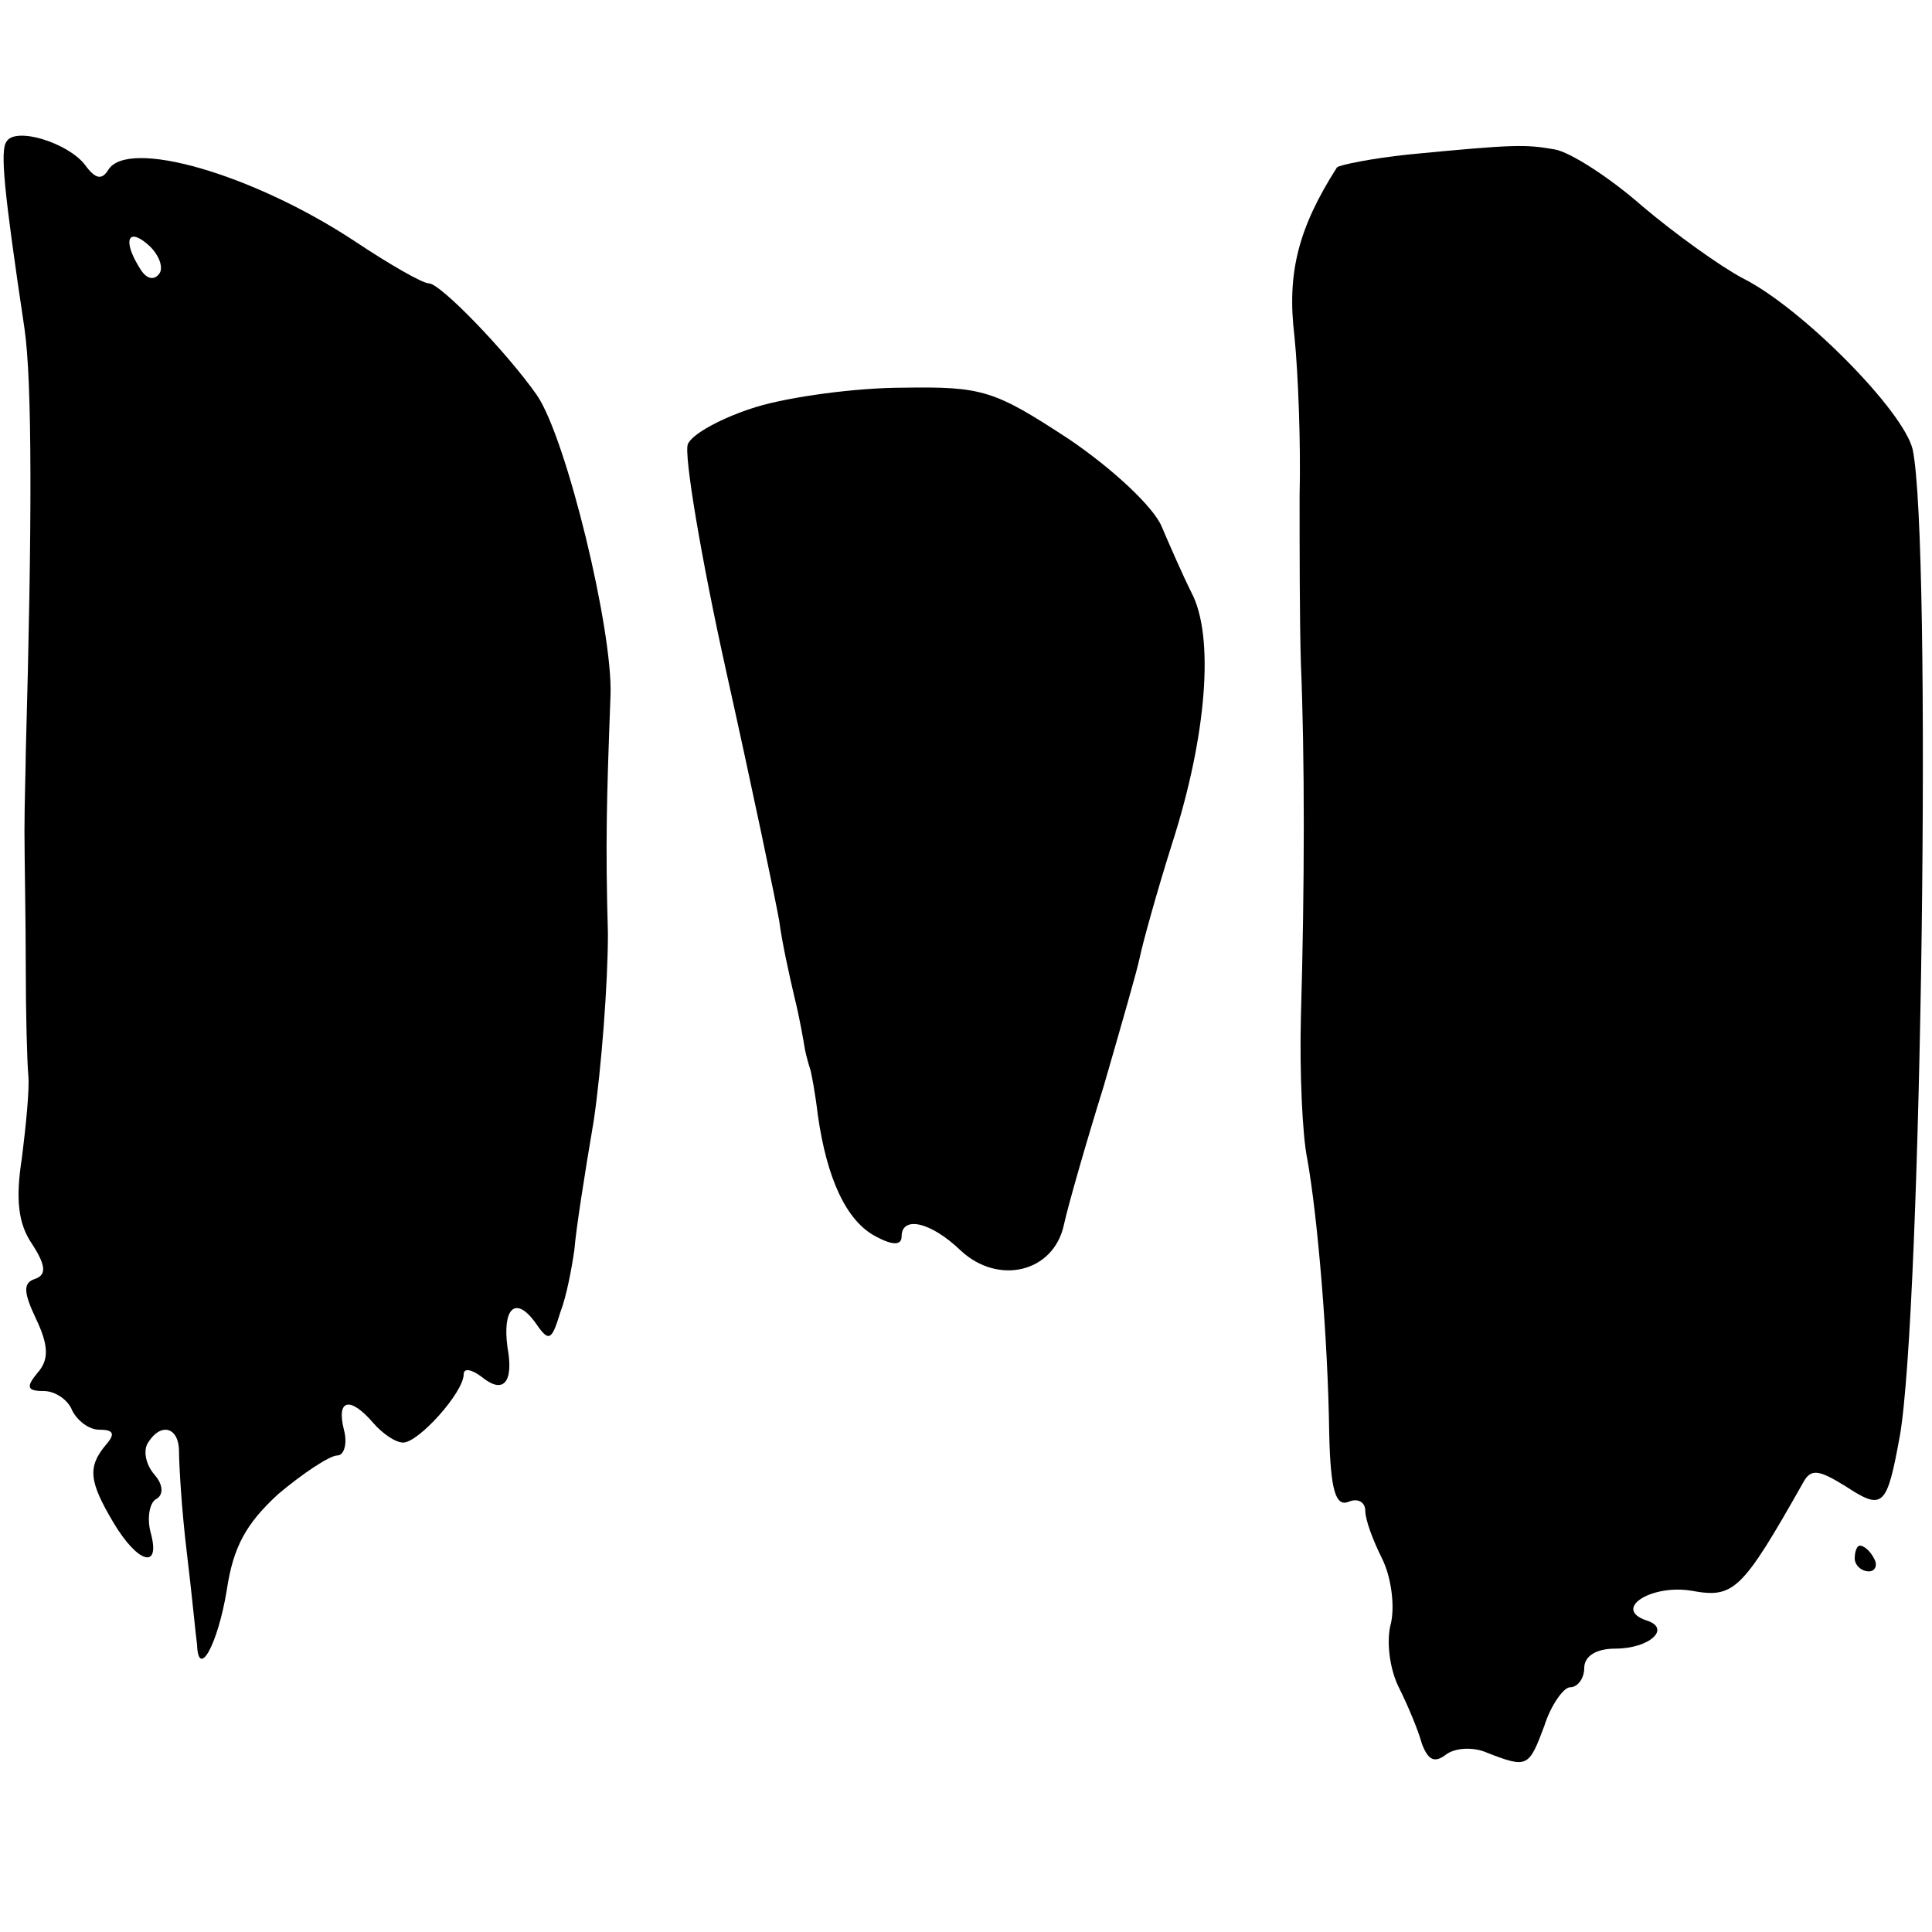 <?xml version="1.0" standalone="no"?>
<!DOCTYPE svg PUBLIC "-//W3C//DTD SVG 20010904//EN"
 "http://www.w3.org/TR/2001/REC-SVG-20010904/DTD/svg10.dtd">
<svg version="1.0" xmlns="http://www.w3.org/2000/svg"
 width="150pt" height="150pt" viewBox="0 0 150 150"
 preserveAspectRatio="xMidYMid meet">
<g transform="translate(0,150) scale(0.1,-0.1)"
fill="#000000" stroke="none">
<path d="M5 1390 c-5 -7 -2 -38 14 -145 6 -41 6 -151 1 -330 0 -11 -1 -38 -1
-60 0 -22 1 -69 1 -105 0 -36 1 -74 2 -85 1 -11 -2 -40 -5 -64 -5 -32 -3 -51
8 -67 11 -17 11 -24 2 -27 -9 -3 -9 -10 1 -31 10 -21 10 -32 1 -42 -9 -11 -8
-14 5 -14 9 0 19 -7 22 -15 4 -8 13 -15 21 -15 11 0 13 -3 5 -12 -14 -17 -13
-28 6 -60 19 -32 37 -37 29 -8 -3 11 -1 23 4 26 6 3 6 11 -1 19 -7 8 -9 19 -5
25 10 16 24 12 24 -7 0 -10 2 -45 6 -78 4 -33 7 -65 8 -72 1 -27 16 0 23 42 5
34 15 52 40 75 19 16 40 30 46 30 5 0 8 9 5 20 -6 24 5 26 23 5 7 -8 17 -15
23 -15 12 0 47 39 47 53 0 5 6 4 14 -2 17 -14 25 -4 20 23 -4 30 6 40 21 20
11 -16 13 -16 20 7 5 13 9 35 11 49 1 14 8 59 15 100 6 41 11 107 11 145 -2
71 -1 104 2 185 2 50 -34 199 -57 233 -23 33 -75 87 -84 87 -5 0 -31 15 -58
33 -79 52 -176 80 -191 55 -5 -8 -10 -7 -18 4 -13 17 -54 30 -61 18z m119
-102 c-4 -6 -10 -5 -15 3 -14 22 -10 33 6 19 8 -7 12 -17 9 -22z"/>
<path d="M1093 1380 c-28 -3 -53 -8 -55 -10 -30 -47 -39 -82 -33 -131 3 -30 5
-85 4 -124 0 -38 0 -97 1 -130 3 -72 3 -172 0 -275 -1 -41 1 -91 5 -110 8 -45
16 -139 17 -213 1 -44 5 -57 15 -53 7 3 13 0 13 -7 0 -7 6 -23 13 -37 7 -14
10 -36 7 -50 -4 -14 -1 -36 6 -50 7 -14 15 -33 18 -44 5 -13 10 -15 19 -8 7 5
21 6 32 1 31 -12 32 -11 44 21 5 16 15 30 20 30 6 0 11 7 11 15 0 9 9 15 24
15 27 0 44 16 24 22 -26 9 4 28 35 23 33 -6 39 -1 87 84 6 11 12 10 33 -3 29
-19 32 -16 42 39 17 96 25 695 10 766 -7 30 -86 110 -132 133 -17 9 -52 34
-78 56 -25 22 -56 42 -68 44 -23 4 -31 4 -114 -4z"/>
<path d="M587 1184 c-26 -8 -50 -21 -53 -29 -3 -8 10 -87 30 -177 20 -90 38
-176 41 -193 2 -16 8 -43 12 -60 4 -16 7 -34 8 -40 1 -5 3 -12 4 -15 1 -3 4
-19 6 -36 7 -49 22 -82 45 -94 13 -7 20 -7 20 0 0 16 22 12 46 -11 29 -27 72
-17 80 20 3 14 17 63 31 108 13 45 26 90 28 100 2 10 13 50 25 88 27 84 33
161 15 195 -7 14 -17 37 -23 51 -6 15 -38 45 -72 68 -58 38 -67 41 -129 40
-36 0 -88 -7 -114 -15z"/>
<path d="M1440 290 c0 -5 5 -10 11 -10 5 0 7 5 4 10 -3 6 -8 10 -11 10 -2 0
-4 -4 -4 -10z"/>
</g>
</svg>
